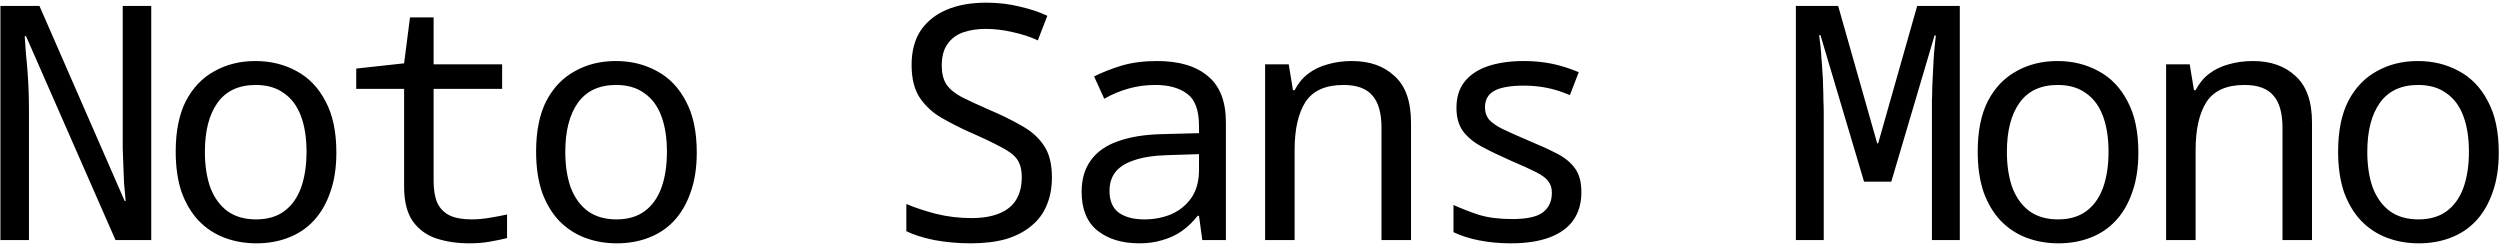 <svg width="427" height="42" viewBox="0 0 427 42" fill="none" xmlns="http://www.w3.org/2000/svg">
<path d="M0.073 41V1.016H6.737L21.297 34.336H21.465C21.353 33.253 21.26 32.227 21.185 31.256C21.148 30.248 21.11 29.277 21.073 28.344C21.036 27.373 20.998 26.384 20.961 25.376C20.961 24.368 20.961 23.304 20.961 22.184V1.016H25.833V41H19.729L4.441 6.168H4.217C4.292 7.213 4.366 8.259 4.441 9.304C4.553 10.349 4.646 11.395 4.721 12.44C4.796 13.485 4.852 14.531 4.889 15.576C4.926 16.621 4.945 17.667 4.945 18.712V41H0.073ZM43.787 41.56C41.846 41.56 40.035 41.243 38.355 40.608C36.675 39.973 35.201 39.003 33.931 37.696C32.699 36.389 31.729 34.765 31.019 32.824C30.347 30.845 30.011 28.531 30.011 25.88C30.011 22.408 30.59 19.533 31.747 17.256C32.942 14.979 34.566 13.28 36.619 12.16C38.673 11.003 41.006 10.424 43.619 10.424C46.233 10.424 48.585 11.003 50.675 12.16C52.766 13.28 54.409 14.997 55.603 17.312C56.835 19.589 57.451 22.501 57.451 26.048C57.451 28.661 57.097 30.939 56.387 32.88C55.715 34.821 54.763 36.445 53.531 37.752C52.337 39.021 50.899 39.973 49.219 40.608C47.577 41.243 45.766 41.56 43.787 41.56ZM43.731 37.472C45.673 37.472 47.278 37.005 48.547 36.072C49.817 35.139 50.769 33.813 51.403 32.096C52.038 30.341 52.355 28.288 52.355 25.936C52.355 23.547 52.038 21.512 51.403 19.832C50.769 18.115 49.798 16.808 48.491 15.912C47.222 14.979 45.617 14.512 43.675 14.512C40.763 14.512 38.579 15.539 37.123 17.592C35.705 19.608 34.995 22.389 34.995 25.936C34.995 28.288 35.313 30.341 35.947 32.096C36.619 33.813 37.59 35.139 38.859 36.072C40.166 37.005 41.79 37.472 43.731 37.472ZM80.221 41.56C78.093 41.56 76.189 41.28 74.509 40.72C72.829 40.16 71.485 39.171 70.477 37.752C69.507 36.333 69.021 34.373 69.021 31.872V15.184H60.845V11.712L69.021 10.816L70.029 2.976H74.061V10.984H85.765V15.184H74.061V30.92C74.061 32.413 74.267 33.645 74.677 34.616C75.125 35.587 75.835 36.315 76.805 36.8C77.776 37.248 79.027 37.472 80.557 37.472C81.528 37.472 82.573 37.379 83.693 37.192C84.813 37.005 85.784 36.819 86.605 36.632V40.664C85.709 40.888 84.72 41.093 83.637 41.28C82.555 41.467 81.416 41.56 80.221 41.56ZM105.343 41.56C103.402 41.56 101.591 41.243 99.912 40.608C98.231 39.973 96.757 39.003 95.487 37.696C94.255 36.389 93.285 34.765 92.576 32.824C91.903 30.845 91.567 28.531 91.567 25.88C91.567 22.408 92.146 19.533 93.303 17.256C94.498 14.979 96.122 13.28 98.175 12.16C100.229 11.003 102.562 10.424 105.175 10.424C107.789 10.424 110.141 11.003 112.231 12.16C114.322 13.28 115.965 14.997 117.159 17.312C118.391 19.589 119.007 22.501 119.007 26.048C119.007 28.661 118.653 30.939 117.943 32.88C117.271 34.821 116.319 36.445 115.087 37.752C113.893 39.021 112.455 39.973 110.775 40.608C109.133 41.243 107.322 41.56 105.343 41.56ZM105.287 37.472C107.229 37.472 108.834 37.005 110.103 36.072C111.373 35.139 112.325 33.813 112.959 32.096C113.594 30.341 113.911 28.288 113.911 25.936C113.911 23.547 113.594 21.512 112.959 19.832C112.325 18.115 111.354 16.808 110.047 15.912C108.778 14.979 107.173 14.512 105.231 14.512C102.319 14.512 100.135 15.539 98.68 17.592C97.261 19.608 96.552 22.389 96.552 25.936C96.552 28.288 96.869 30.341 97.504 32.096C98.175 33.813 99.146 35.139 100.415 36.072C101.722 37.005 103.346 37.472 105.287 37.472ZM165.78 41.56C163.652 41.56 161.58 41.373 159.564 41C157.585 40.589 155.998 40.085 154.804 39.488V34.84C156.185 35.437 157.865 35.997 159.844 36.52C161.822 37.005 163.838 37.248 165.892 37.248C167.796 37.248 169.382 36.987 170.652 36.464C171.958 35.941 172.929 35.157 173.564 34.112C174.198 33.067 174.516 31.779 174.516 30.248C174.516 28.979 174.254 27.971 173.732 27.224C173.209 26.477 172.276 25.768 170.932 25.096C169.625 24.387 167.777 23.509 165.388 22.464C163.82 21.755 162.289 20.971 160.796 20.112C159.302 19.253 158.07 18.115 157.1 16.696C156.166 15.277 155.7 13.411 155.7 11.096C155.7 8.781 156.204 6.84 157.212 5.272C158.257 3.704 159.732 2.509 161.636 1.688C163.54 0.867 165.817 0.456 168.468 0.456C170.484 0.456 172.388 0.68 174.18 1.128C175.972 1.539 177.54 2.061 178.884 2.696L177.26 6.896C175.99 6.299 174.572 5.832 173.004 5.496C171.436 5.123 169.886 4.936 168.356 4.936C166.9 4.936 165.593 5.141 164.436 5.552C163.316 5.963 162.438 6.635 161.804 7.568C161.169 8.464 160.852 9.677 160.852 11.208C160.852 12.515 161.113 13.579 161.636 14.4C162.196 15.221 163.073 15.949 164.268 16.584C165.462 17.181 166.993 17.891 168.86 18.712C170.988 19.608 172.854 20.523 174.46 21.456C176.102 22.352 177.372 23.472 178.268 24.816C179.201 26.16 179.668 27.989 179.668 30.304C179.668 32.096 179.369 33.683 178.772 35.064C178.212 36.445 177.334 37.621 176.14 38.592C174.982 39.563 173.545 40.309 171.828 40.832C170.11 41.317 168.094 41.56 165.78 41.56ZM194.598 41.56C191.649 41.56 189.259 40.832 187.43 39.376C185.638 37.92 184.742 35.717 184.742 32.768C184.742 30.603 185.265 28.811 186.31 27.392C187.355 25.936 188.886 24.853 190.902 24.144C192.955 23.397 195.438 22.987 198.35 22.912L204.79 22.744V21.512C204.79 18.824 204.118 16.995 202.774 16.024C201.43 15.016 199.619 14.512 197.342 14.512C195.737 14.512 194.206 14.717 192.75 15.128C191.294 15.539 189.913 16.117 188.606 16.864L186.87 13.056C188.289 12.347 189.857 11.731 191.574 11.208C193.329 10.685 195.345 10.424 197.622 10.424C201.393 10.424 204.286 11.283 206.302 13C208.355 14.68 209.382 17.312 209.382 20.896V41H205.35L204.79 36.856H204.566C203.745 37.901 202.83 38.779 201.822 39.488C200.851 40.16 199.769 40.664 198.574 41C197.379 41.373 196.054 41.56 194.598 41.56ZM195.438 37.472C197.118 37.472 198.667 37.173 200.086 36.576C201.505 35.941 202.643 35.008 203.502 33.776C204.361 32.507 204.79 30.92 204.79 29.016V26.328L199.414 26.496C197.025 26.571 195.102 26.869 193.646 27.392C192.19 27.877 191.126 28.568 190.454 29.464C189.819 30.323 189.502 31.368 189.502 32.6C189.502 34.317 190.043 35.568 191.126 36.352C192.209 37.099 193.646 37.472 195.438 37.472ZM216.08 41V10.984H220.112L220.84 15.408H221.12C221.717 14.251 222.483 13.317 223.416 12.608C224.387 11.861 225.507 11.32 226.776 10.984C228.045 10.611 229.427 10.424 230.92 10.424C233.944 10.424 236.371 11.283 238.2 13C240.067 14.68 241 17.331 241 20.952V41H235.96V21.848C235.96 19.309 235.437 17.461 234.392 16.304C233.384 15.109 231.741 14.512 229.464 14.512C226.403 14.512 224.237 15.483 222.968 17.424C221.736 19.365 221.12 22.091 221.12 25.6V41H216.08ZM258.002 41.56C256.135 41.56 254.343 41.392 252.626 41.056C250.946 40.72 249.49 40.253 248.258 39.656V35.008C249.565 35.605 251.002 36.165 252.57 36.688C254.175 37.173 256.079 37.416 258.282 37.416C260.746 37.416 262.482 37.043 263.49 36.296C264.535 35.512 265.058 34.392 265.058 32.936C265.058 32.152 264.871 31.517 264.498 31.032C264.162 30.509 263.49 29.987 262.482 29.464C261.474 28.941 259.999 28.269 258.058 27.448C256.117 26.589 254.455 25.787 253.074 25.04C251.693 24.293 250.629 23.416 249.882 22.408C249.135 21.363 248.762 20.037 248.762 18.432C248.762 16.64 249.21 15.165 250.106 14.008C251.039 12.813 252.365 11.917 254.082 11.32C255.837 10.723 257.909 10.424 260.298 10.424C261.941 10.424 263.509 10.573 265.002 10.872C266.495 11.171 268.045 11.656 269.65 12.328L268.138 16.248C266.645 15.613 265.263 15.184 263.994 14.96C262.762 14.736 261.53 14.624 260.298 14.624C257.983 14.624 256.285 14.923 255.202 15.52C254.157 16.117 253.634 17.051 253.634 18.32C253.634 19.141 253.858 19.832 254.306 20.392C254.791 20.952 255.557 21.493 256.602 22.016C257.685 22.539 259.103 23.173 260.858 23.92C262.837 24.741 264.517 25.507 265.898 26.216C267.279 26.925 268.325 27.784 269.034 28.792C269.743 29.763 270.098 31.107 270.098 32.824C270.098 34.728 269.631 36.333 268.698 37.64C267.802 38.909 266.458 39.88 264.666 40.552C262.874 41.224 260.653 41.56 258.002 41.56ZM306.734 41V1.016H313.958L320.622 24.48H320.79L327.454 1.016H334.734V41H329.974V19.328C329.974 18.581 329.974 17.835 329.974 17.088C330.012 16.341 330.03 15.595 330.03 14.848C330.068 14.064 330.105 13.299 330.142 12.552C330.18 11.805 330.217 11.059 330.254 10.312C330.292 9.565 330.348 8.837 330.422 8.128C330.497 7.419 330.572 6.728 330.646 6.056H330.422L323.03 31.032H318.382L310.934 6H310.71C310.785 6.56 310.86 7.176 310.934 7.848C311.009 8.52 311.065 9.229 311.102 9.976C311.177 10.723 311.233 11.507 311.27 12.328C311.345 13.112 311.382 13.915 311.382 14.736C311.42 15.52 311.438 16.304 311.438 17.088C311.476 17.872 311.494 18.619 311.494 19.328V41H306.734ZM351.569 41.56C349.627 41.56 347.817 41.243 346.137 40.608C344.457 39.973 342.982 39.003 341.713 37.696C340.481 36.389 339.51 34.765 338.801 32.824C338.129 30.845 337.793 28.531 337.793 25.88C337.793 22.408 338.371 19.533 339.529 17.256C340.723 14.979 342.347 13.28 344.401 12.16C346.454 11.003 348.787 10.424 351.401 10.424C354.014 10.424 356.366 11.003 358.457 12.16C360.547 13.28 362.19 14.997 363.385 17.312C364.617 19.589 365.233 22.501 365.233 26.048C365.233 28.661 364.878 30.939 364.169 32.88C363.497 34.821 362.545 36.445 361.313 37.752C360.118 39.021 358.681 39.973 357.001 40.608C355.358 41.243 353.547 41.56 351.569 41.56ZM351.513 37.472C353.454 37.472 355.059 37.005 356.329 36.072C357.598 35.139 358.55 33.813 359.185 32.096C359.819 30.341 360.137 28.288 360.137 25.936C360.137 23.547 359.819 21.512 359.185 19.832C358.55 18.115 357.579 16.808 356.273 15.912C355.003 14.979 353.398 14.512 351.457 14.512C348.545 14.512 346.361 15.539 344.905 17.592C343.486 19.608 342.777 22.389 342.777 25.936C342.777 28.288 343.094 30.341 343.729 32.096C344.401 33.813 345.371 35.139 346.641 36.072C347.947 37.005 349.571 37.472 351.513 37.472ZM369.971 41V10.984H374.003L374.731 15.408H375.011C375.608 14.251 376.373 13.317 377.307 12.608C378.277 11.861 379.397 11.32 380.667 10.984C381.936 10.611 383.317 10.424 384.811 10.424C387.835 10.424 390.261 11.283 392.091 13C393.957 14.68 394.891 17.331 394.891 20.952V41H389.851V21.848C389.851 19.309 389.328 17.461 388.283 16.304C387.275 15.109 385.632 14.512 383.355 14.512C380.293 14.512 378.128 15.483 376.859 17.424C375.627 19.365 375.011 22.091 375.011 25.6V41H369.971ZM413.125 41.56C411.183 41.56 409.373 41.243 407.693 40.608C406.013 39.973 404.538 39.003 403.269 37.696C402.037 36.389 401.066 34.765 400.357 32.824C399.685 30.845 399.349 28.531 399.349 25.88C399.349 22.408 399.927 19.533 401.085 17.256C402.279 14.979 403.903 13.28 405.957 12.16C408.01 11.003 410.343 10.424 412.957 10.424C415.57 10.424 417.922 11.003 420.013 12.16C422.103 13.28 423.746 14.997 424.941 17.312C426.173 19.589 426.789 22.501 426.789 26.048C426.789 28.661 426.434 30.939 425.725 32.88C425.053 34.821 424.101 36.445 422.869 37.752C421.674 39.021 420.237 39.973 418.557 40.608C416.914 41.243 415.103 41.56 413.125 41.56ZM413.069 37.472C415.01 37.472 416.615 37.005 417.885 36.072C419.154 35.139 420.106 33.813 420.741 32.096C421.375 30.341 421.693 28.288 421.693 25.936C421.693 23.547 421.375 21.512 420.741 19.832C420.106 18.115 419.135 16.808 417.829 15.912C416.559 14.979 414.954 14.512 413.013 14.512C410.101 14.512 407.917 15.539 406.461 17.592C405.042 19.608 404.333 22.389 404.333 25.936C404.333 28.288 404.65 30.341 405.285 32.096C405.957 33.813 406.927 35.139 408.197 36.072C409.503 37.005 411.127 37.472 413.069 37.472Z" fill="black"/>
</svg>

